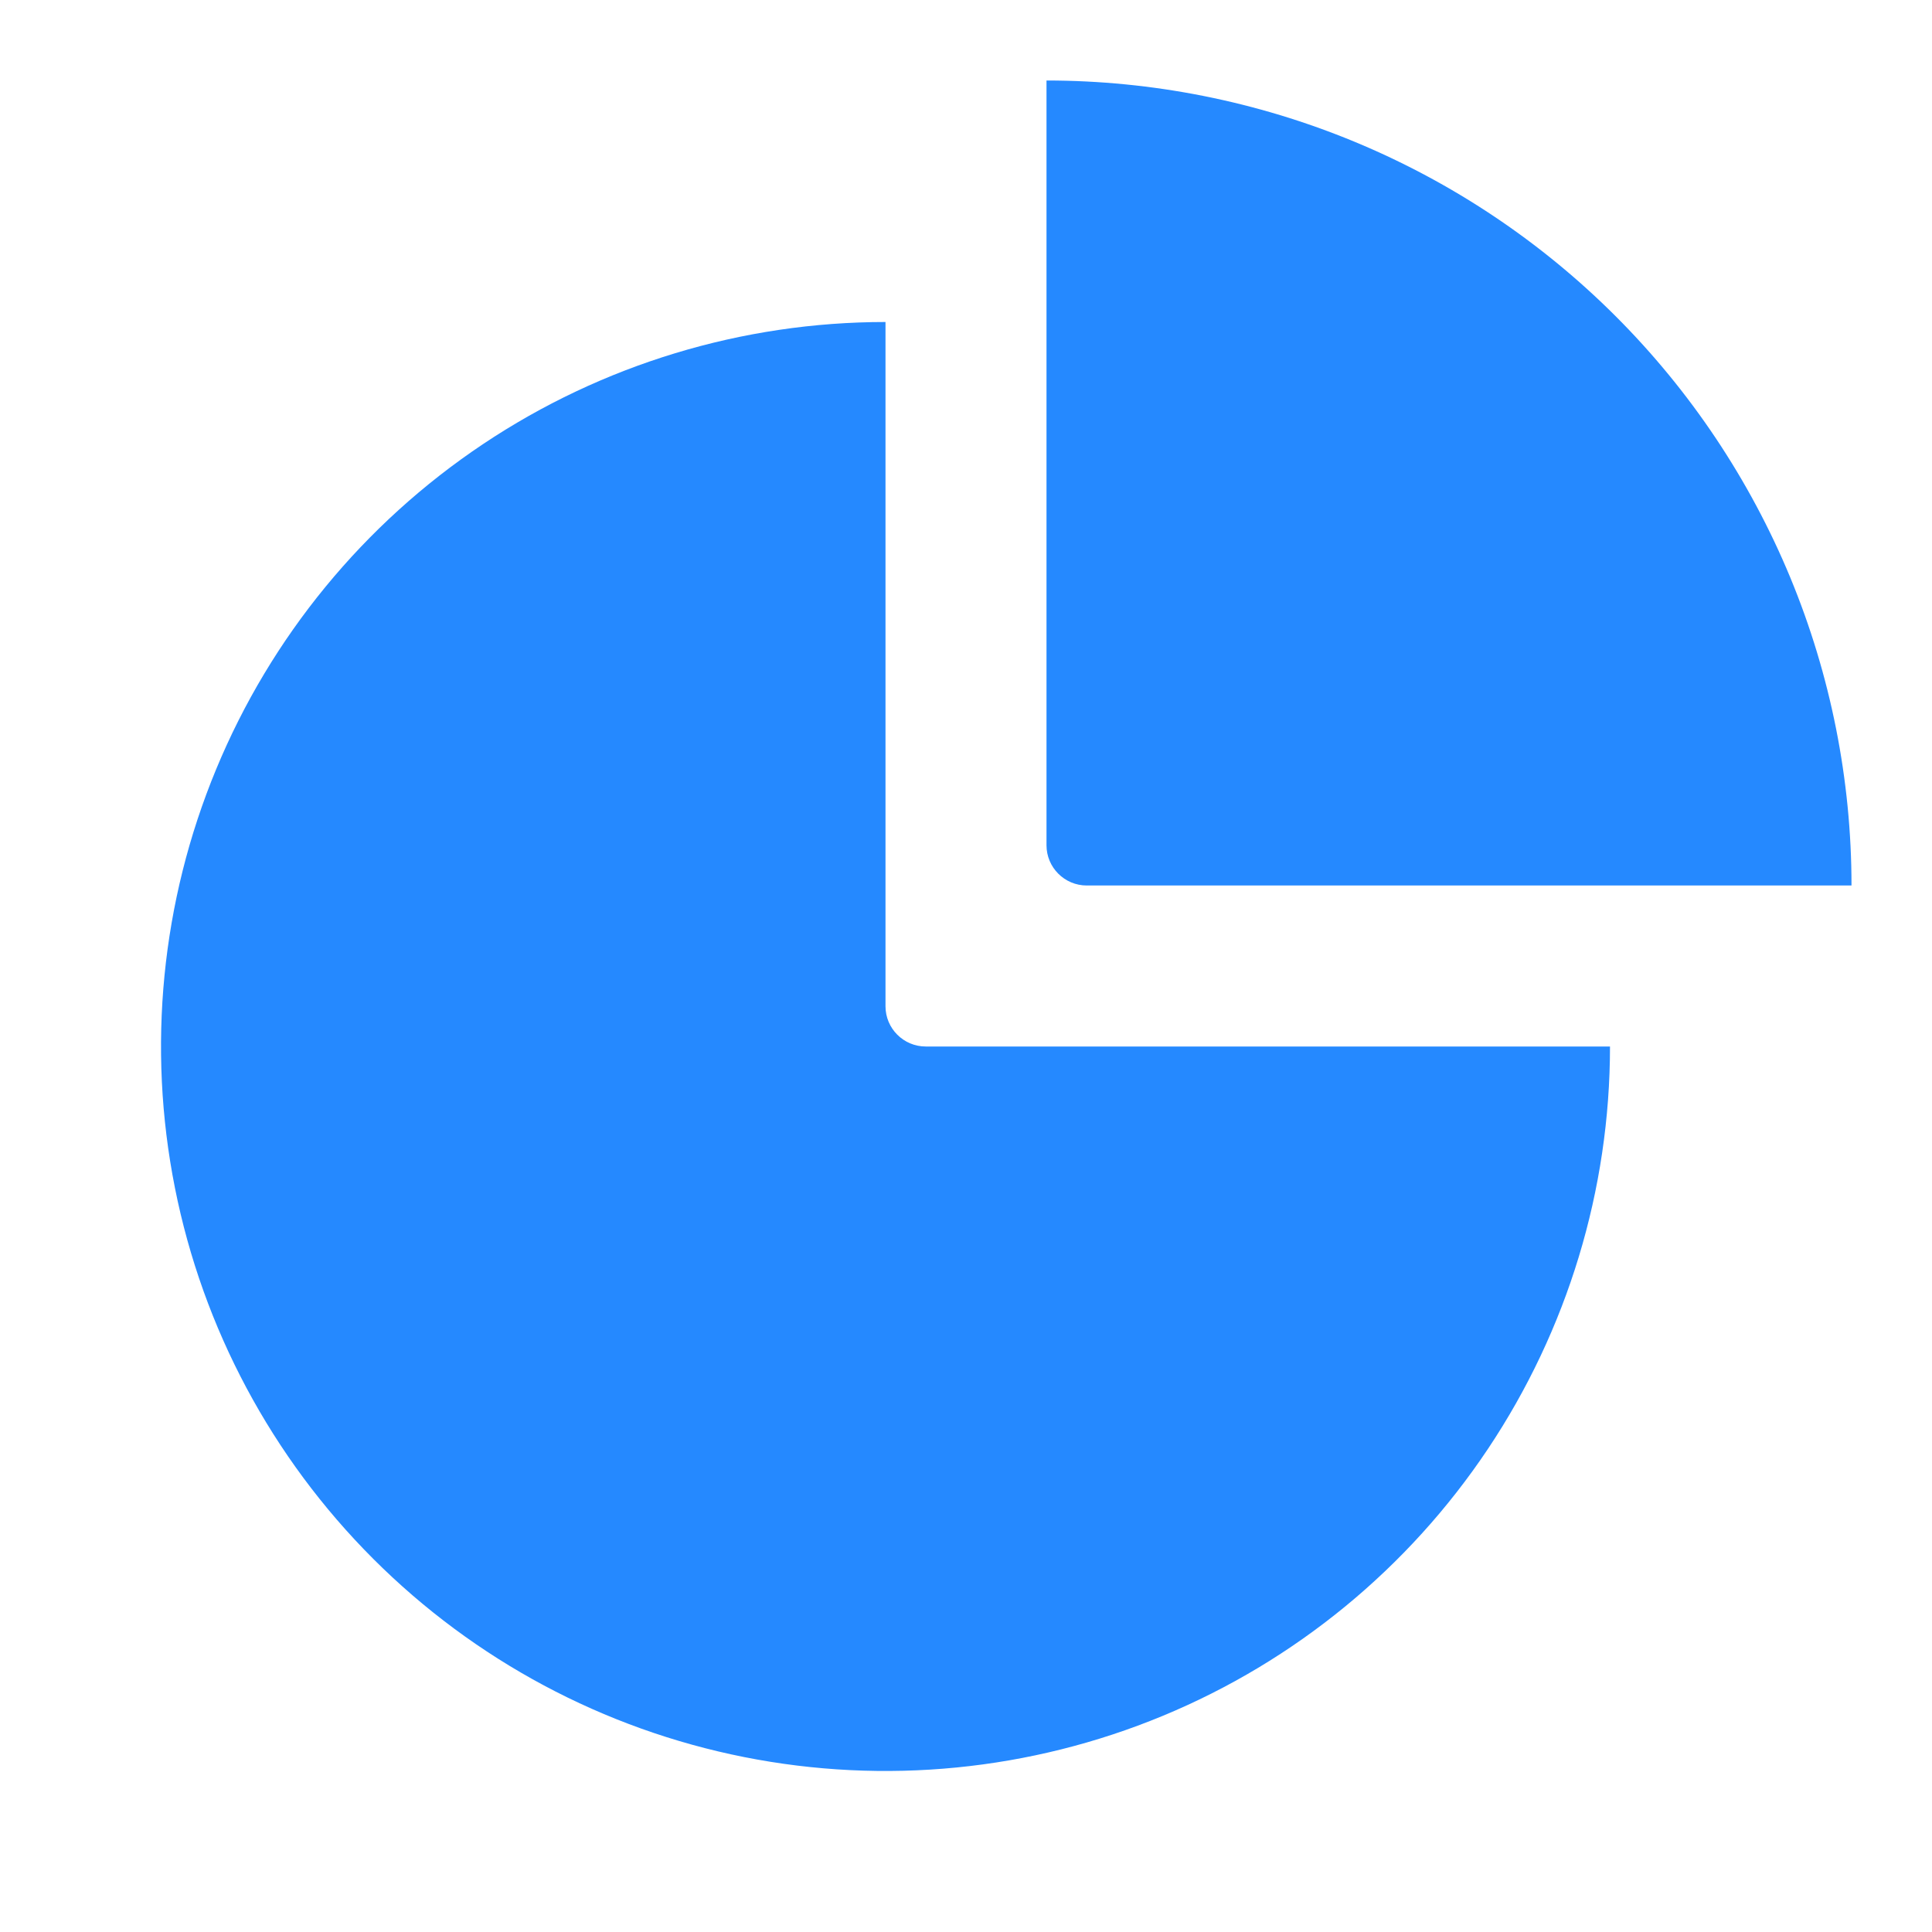 <svg width="24" height="24" viewBox="0 0 24 24" fill="none" xmlns="http://www.w3.org/2000/svg">
<path d="M11 4C9.22 4 7.48 4.528 6 5.517C4.52 6.506 3.366 7.911 2.685 9.556C2.004 11.2 1.826 13.01 2.173 14.756C2.52 16.502 3.377 18.105 4.636 19.364C5.895 20.623 7.498 21.48 9.244 21.827C10.99 22.174 12.8 21.996 14.444 21.315C16.089 20.634 17.494 19.48 18.483 18C19.472 16.52 20 14.78 20 13H11.5C11.224 13 11 12.776 11 12.5V4Z" fill="#2589FF"/>
<path d="M23 11C23 9.687 22.741 8.386 22.239 7.173C21.736 5.96 21 4.858 20.071 3.929C19.142 3 18.04 2.264 16.827 1.761C15.614 1.259 14.313 1 13 1V10.5C13 10.776 13.224 11 13.5 11H23Z" fill="#2589FF"/>
</svg>
